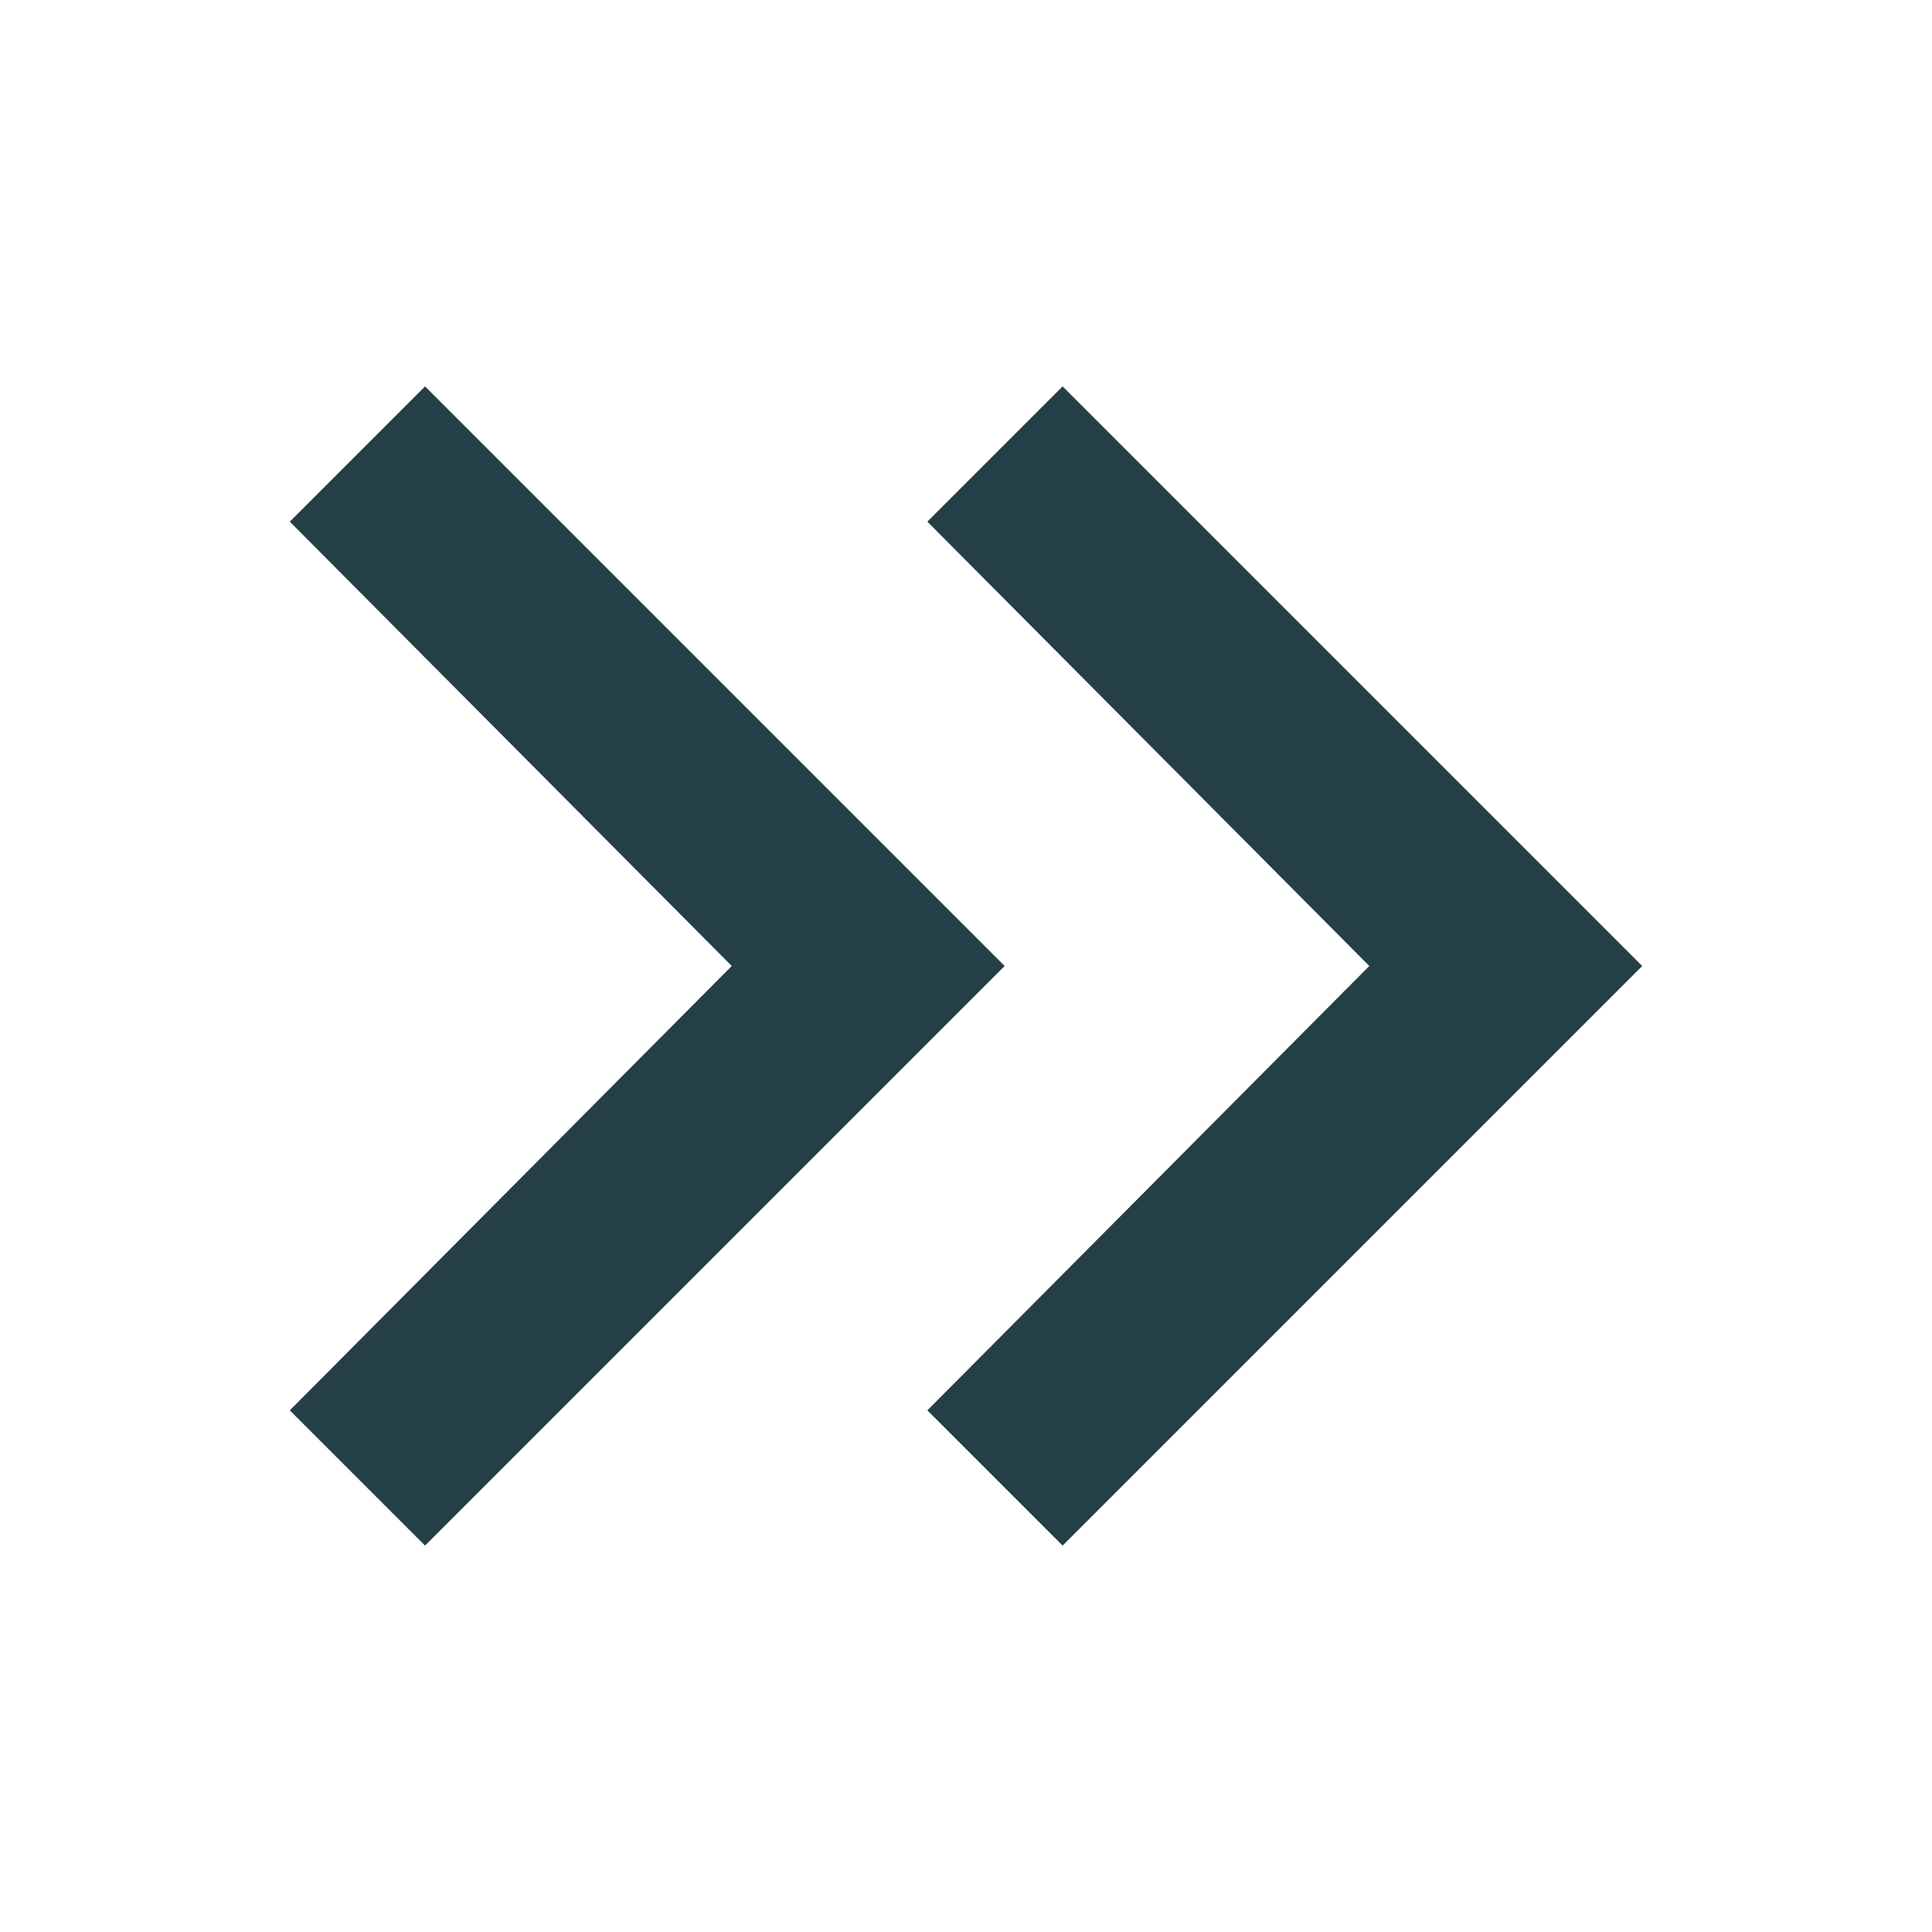 <?xml version="1.0" encoding="UTF-8"?>
<svg xmlns="http://www.w3.org/2000/svg" viewBox="0 0 20 20">
  <g stroke="none" stroke-width="1" fill="#244046">
    <path d="M9,16 L3,10 L9,4 L10.4,5.4 L5.825,10 L10.4,14.6 L9,16 Z M15.6,16 L9.6,10 L15.6,4 L17,5.4 L12.425,10 L17,14.6 L15.6,16 Z" fill="#244046" transform="translate(10, 10) rotate(-180) translate(-10, -10)"></path>
  </g>
</svg>
